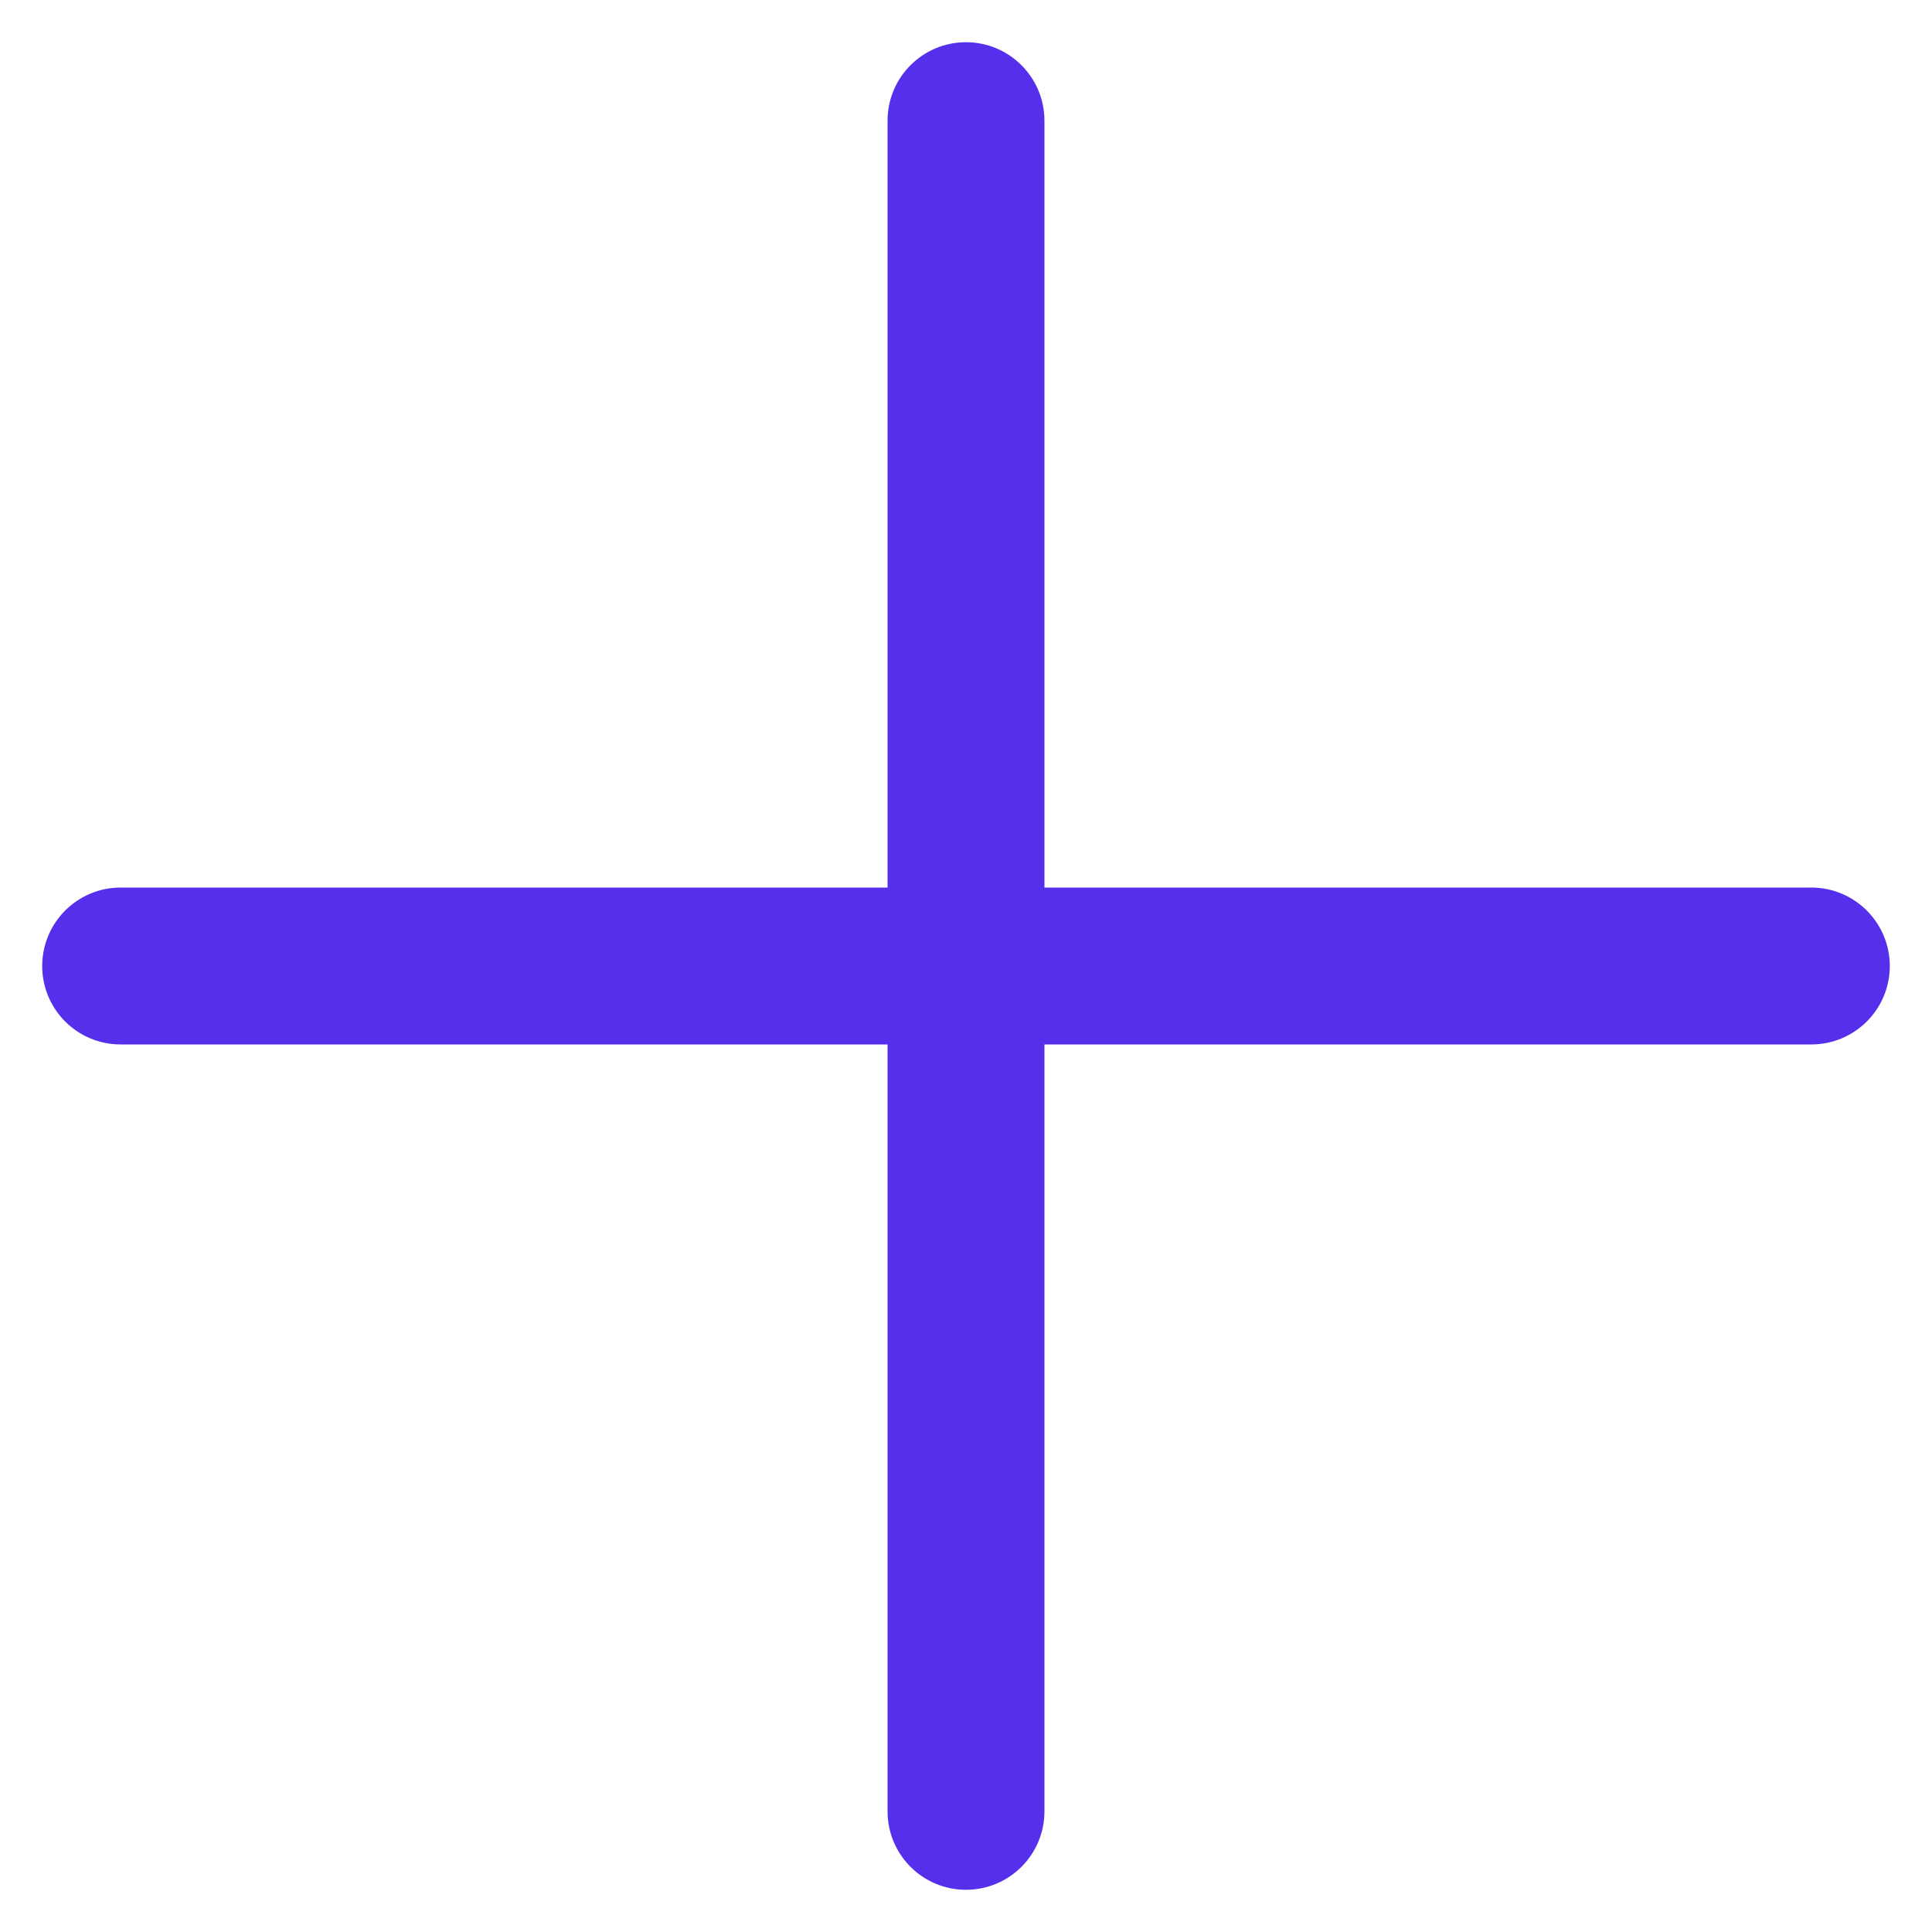 <svg width="20" height="20" viewBox="0 0 20 20" fill="none" xmlns="http://www.w3.org/2000/svg">
<path fill-rule="evenodd" clip-rule="evenodd" d="M10 0.437C10.448 0.437 10.812 0.801 10.812 1.249V9.188H18.751C19.199 9.188 19.563 9.552 19.563 10C19.563 10.449 19.199 10.812 18.751 10.812L10.812 10.812V18.751C10.812 19.2 10.448 19.563 10 19.563C9.551 19.563 9.188 19.2 9.188 18.751L9.188 10.812L1.248 10.812C0.8 10.812 0.437 10.449 0.437 10C0.437 9.552 0.8 9.188 1.248 9.188H9.188L9.188 1.249C9.188 0.801 9.551 0.437 10 0.437Z" fill="#552FEC"/>
</svg>
